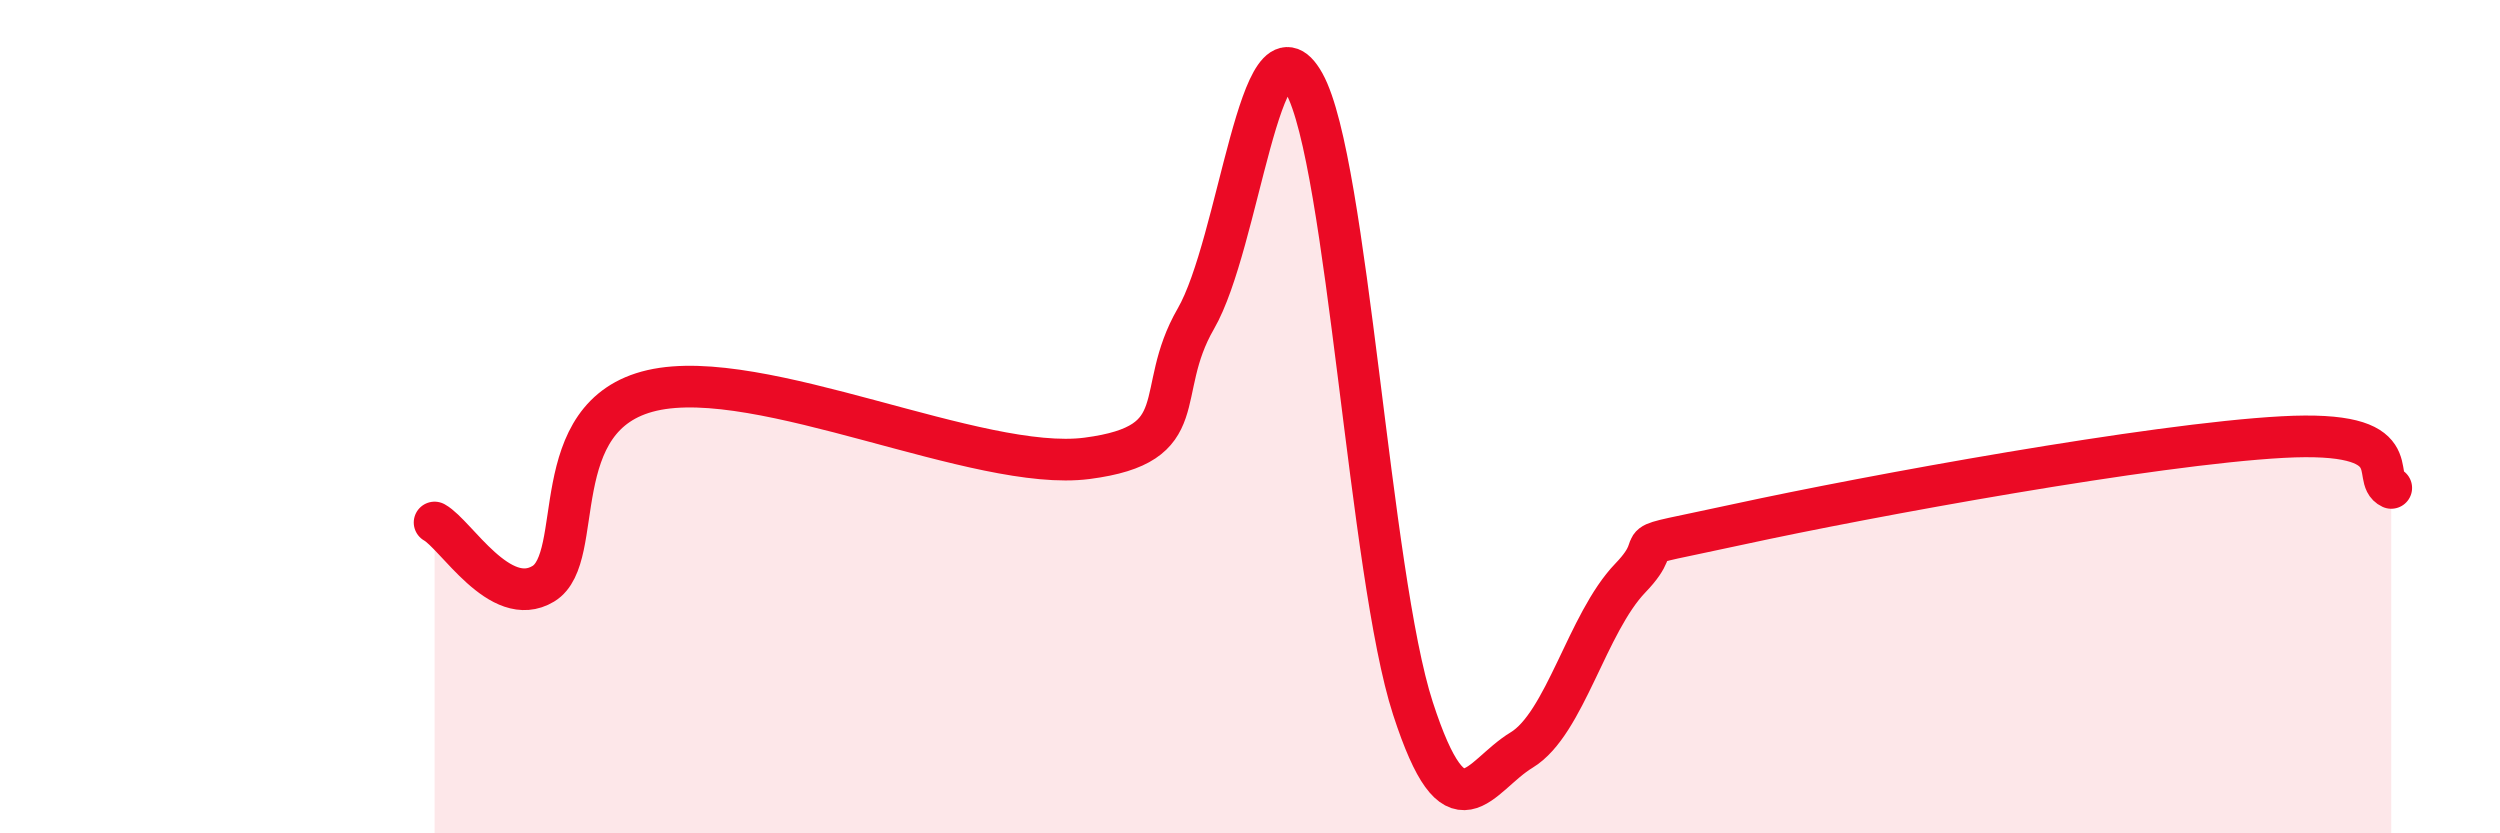 
    <svg width="60" height="20" viewBox="0 0 60 20" xmlns="http://www.w3.org/2000/svg">
      <path
        d="M 10.43,12.54 C 10.95,12.83 12,14.64 13.04,14.01 C 14.08,13.38 13.04,9.97 15.65,9.37 C 18.26,8.77 23.48,11.34 26.09,11 C 28.7,10.66 27.66,9.45 28.7,7.65 C 29.74,5.85 30.26,0.13 31.3,2 C 32.34,3.87 32.87,13.8 33.91,17 C 34.95,20.2 35.48,18.63 36.52,18 C 37.56,17.37 38.09,14.95 39.13,13.87 C 40.17,12.79 38.61,13.26 41.74,12.58 C 44.87,11.9 51.65,10.66 54.78,10.49 C 57.91,10.32 56.87,11.47 57.39,11.71L57.39 20L10.43 20Z"
        fill="#EB0A25"
        opacity="0.1"
        stroke-linecap="round"
        stroke-linejoin="round"
      />
      <path
        d="M 10.43,12.54 C 10.95,12.83 12,14.64 13.04,14.01 C 14.08,13.38 13.04,9.97 15.65,9.37 C 18.26,8.77 23.48,11.34 26.09,11 C 28.7,10.66 27.66,9.45 28.7,7.65 C 29.74,5.85 30.26,0.13 31.3,2 C 32.34,3.87 32.87,13.8 33.91,17 C 34.95,20.2 35.48,18.63 36.52,18 C 37.56,17.37 38.09,14.95 39.13,13.87 C 40.17,12.79 38.61,13.26 41.74,12.58 C 44.87,11.9 51.65,10.66 54.78,10.49 C 57.91,10.32 56.87,11.47 57.39,11.71"
        stroke="#EB0A25"
        stroke-width="1"
        fill="none"
        stroke-linecap="round"
        stroke-linejoin="round"
      />
    </svg>
  